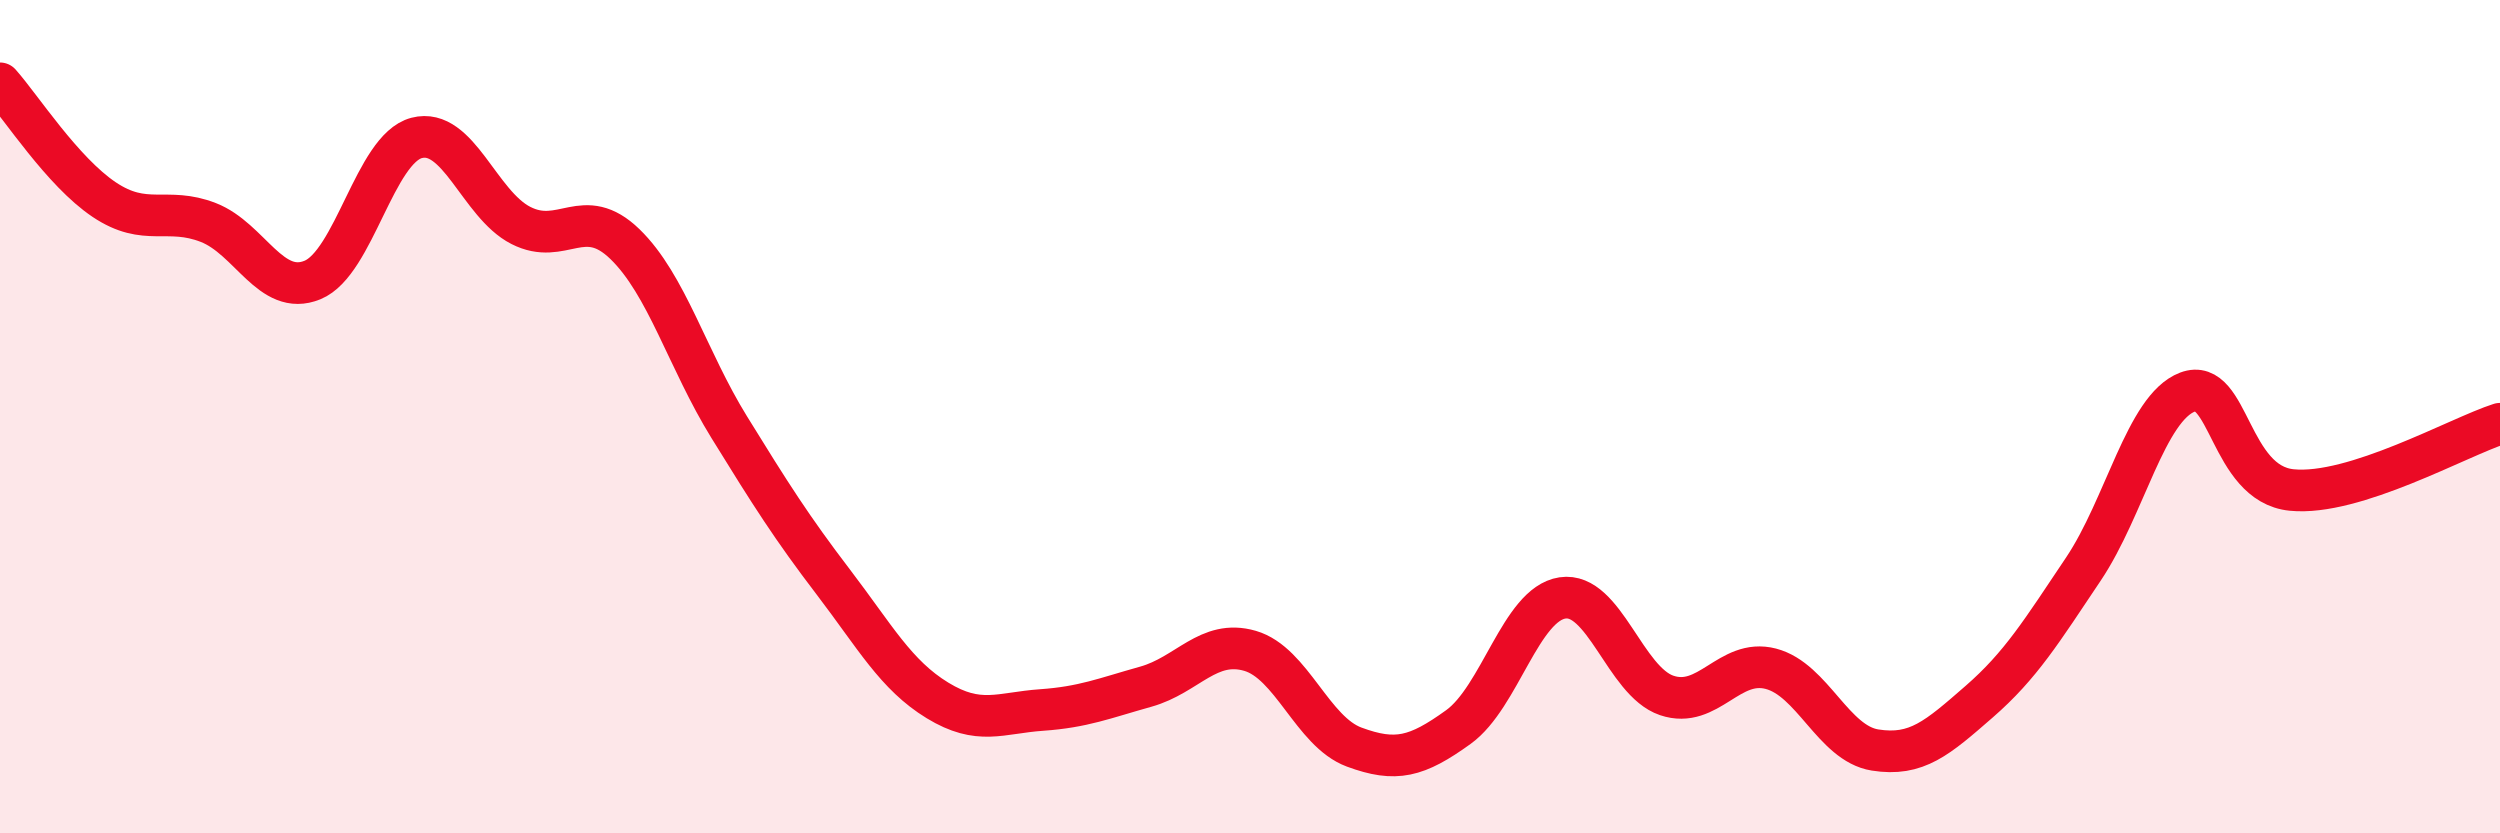 
    <svg width="60" height="20" viewBox="0 0 60 20" xmlns="http://www.w3.org/2000/svg">
      <path
        d="M 0,2 C 0.5,2.56 1.5,4.12 2.5,4.79 C 3.5,5.46 4,4.95 5,5.34 C 6,5.73 6.5,7.13 7.5,6.72 C 8.5,6.31 9,3.57 10,3.31 C 11,3.05 11.5,4.9 12.5,5.41 C 13.5,5.92 14,4.89 15,5.86 C 16,6.83 16.5,8.63 17.5,10.25 C 18.5,11.87 19,12.66 20,13.97 C 21,15.28 21.5,16.2 22.5,16.81 C 23.5,17.42 24,17.11 25,17.04 C 26,16.97 26.5,16.76 27.5,16.48 C 28.5,16.2 29,15.33 30,15.62 C 31,15.91 31.5,17.56 32.5,17.93 C 33.5,18.3 34,18.17 35,17.45 C 36,16.73 36.5,14.5 37.5,14.35 C 38.5,14.2 39,16.35 40,16.69 C 41,17.03 41.5,15.79 42.5,16.05 C 43.5,16.31 44,17.84 45,18 C 46,18.16 46.5,17.71 47.5,16.84 C 48.5,15.97 49,15.15 50,13.66 C 51,12.17 51.5,9.79 52.5,9.41 C 53.5,9.03 53.5,11.61 55,11.76 C 56.5,11.91 59,10.49 60,10.17L60 20L0 20Z"
        fill="#EB0A25"
        opacity="0.1"
        stroke-linecap="round"
        stroke-linejoin="round"
      />
      <path
        d="M 0,2 C 0.5,2.56 1.5,4.12 2.5,4.79 C 3.5,5.46 4,4.95 5,5.34 C 6,5.73 6.5,7.13 7.5,6.72 C 8.5,6.31 9,3.57 10,3.31 C 11,3.05 11.5,4.9 12.5,5.41 C 13.5,5.92 14,4.89 15,5.86 C 16,6.83 16.5,8.63 17.5,10.25 C 18.5,11.87 19,12.66 20,13.97 C 21,15.28 21.5,16.2 22.5,16.81 C 23.5,17.42 24,17.11 25,17.04 C 26,16.97 26.5,16.76 27.5,16.48 C 28.5,16.2 29,15.33 30,15.62 C 31,15.91 31.5,17.56 32.5,17.93 C 33.5,18.3 34,18.17 35,17.45 C 36,16.73 36.5,14.5 37.5,14.35 C 38.5,14.2 39,16.35 40,16.69 C 41,17.03 41.5,15.79 42.5,16.05 C 43.5,16.31 44,17.84 45,18 C 46,18.16 46.5,17.71 47.5,16.84 C 48.5,15.97 49,15.15 50,13.66 C 51,12.17 51.5,9.79 52.5,9.41 C 53.5,9.03 53.5,11.61 55,11.76 C 56.5,11.91 59,10.49 60,10.17"
        stroke="#EB0A25"
        stroke-width="1"
        fill="none"
        stroke-linecap="round"
        stroke-linejoin="round"
      />
    </svg>
  